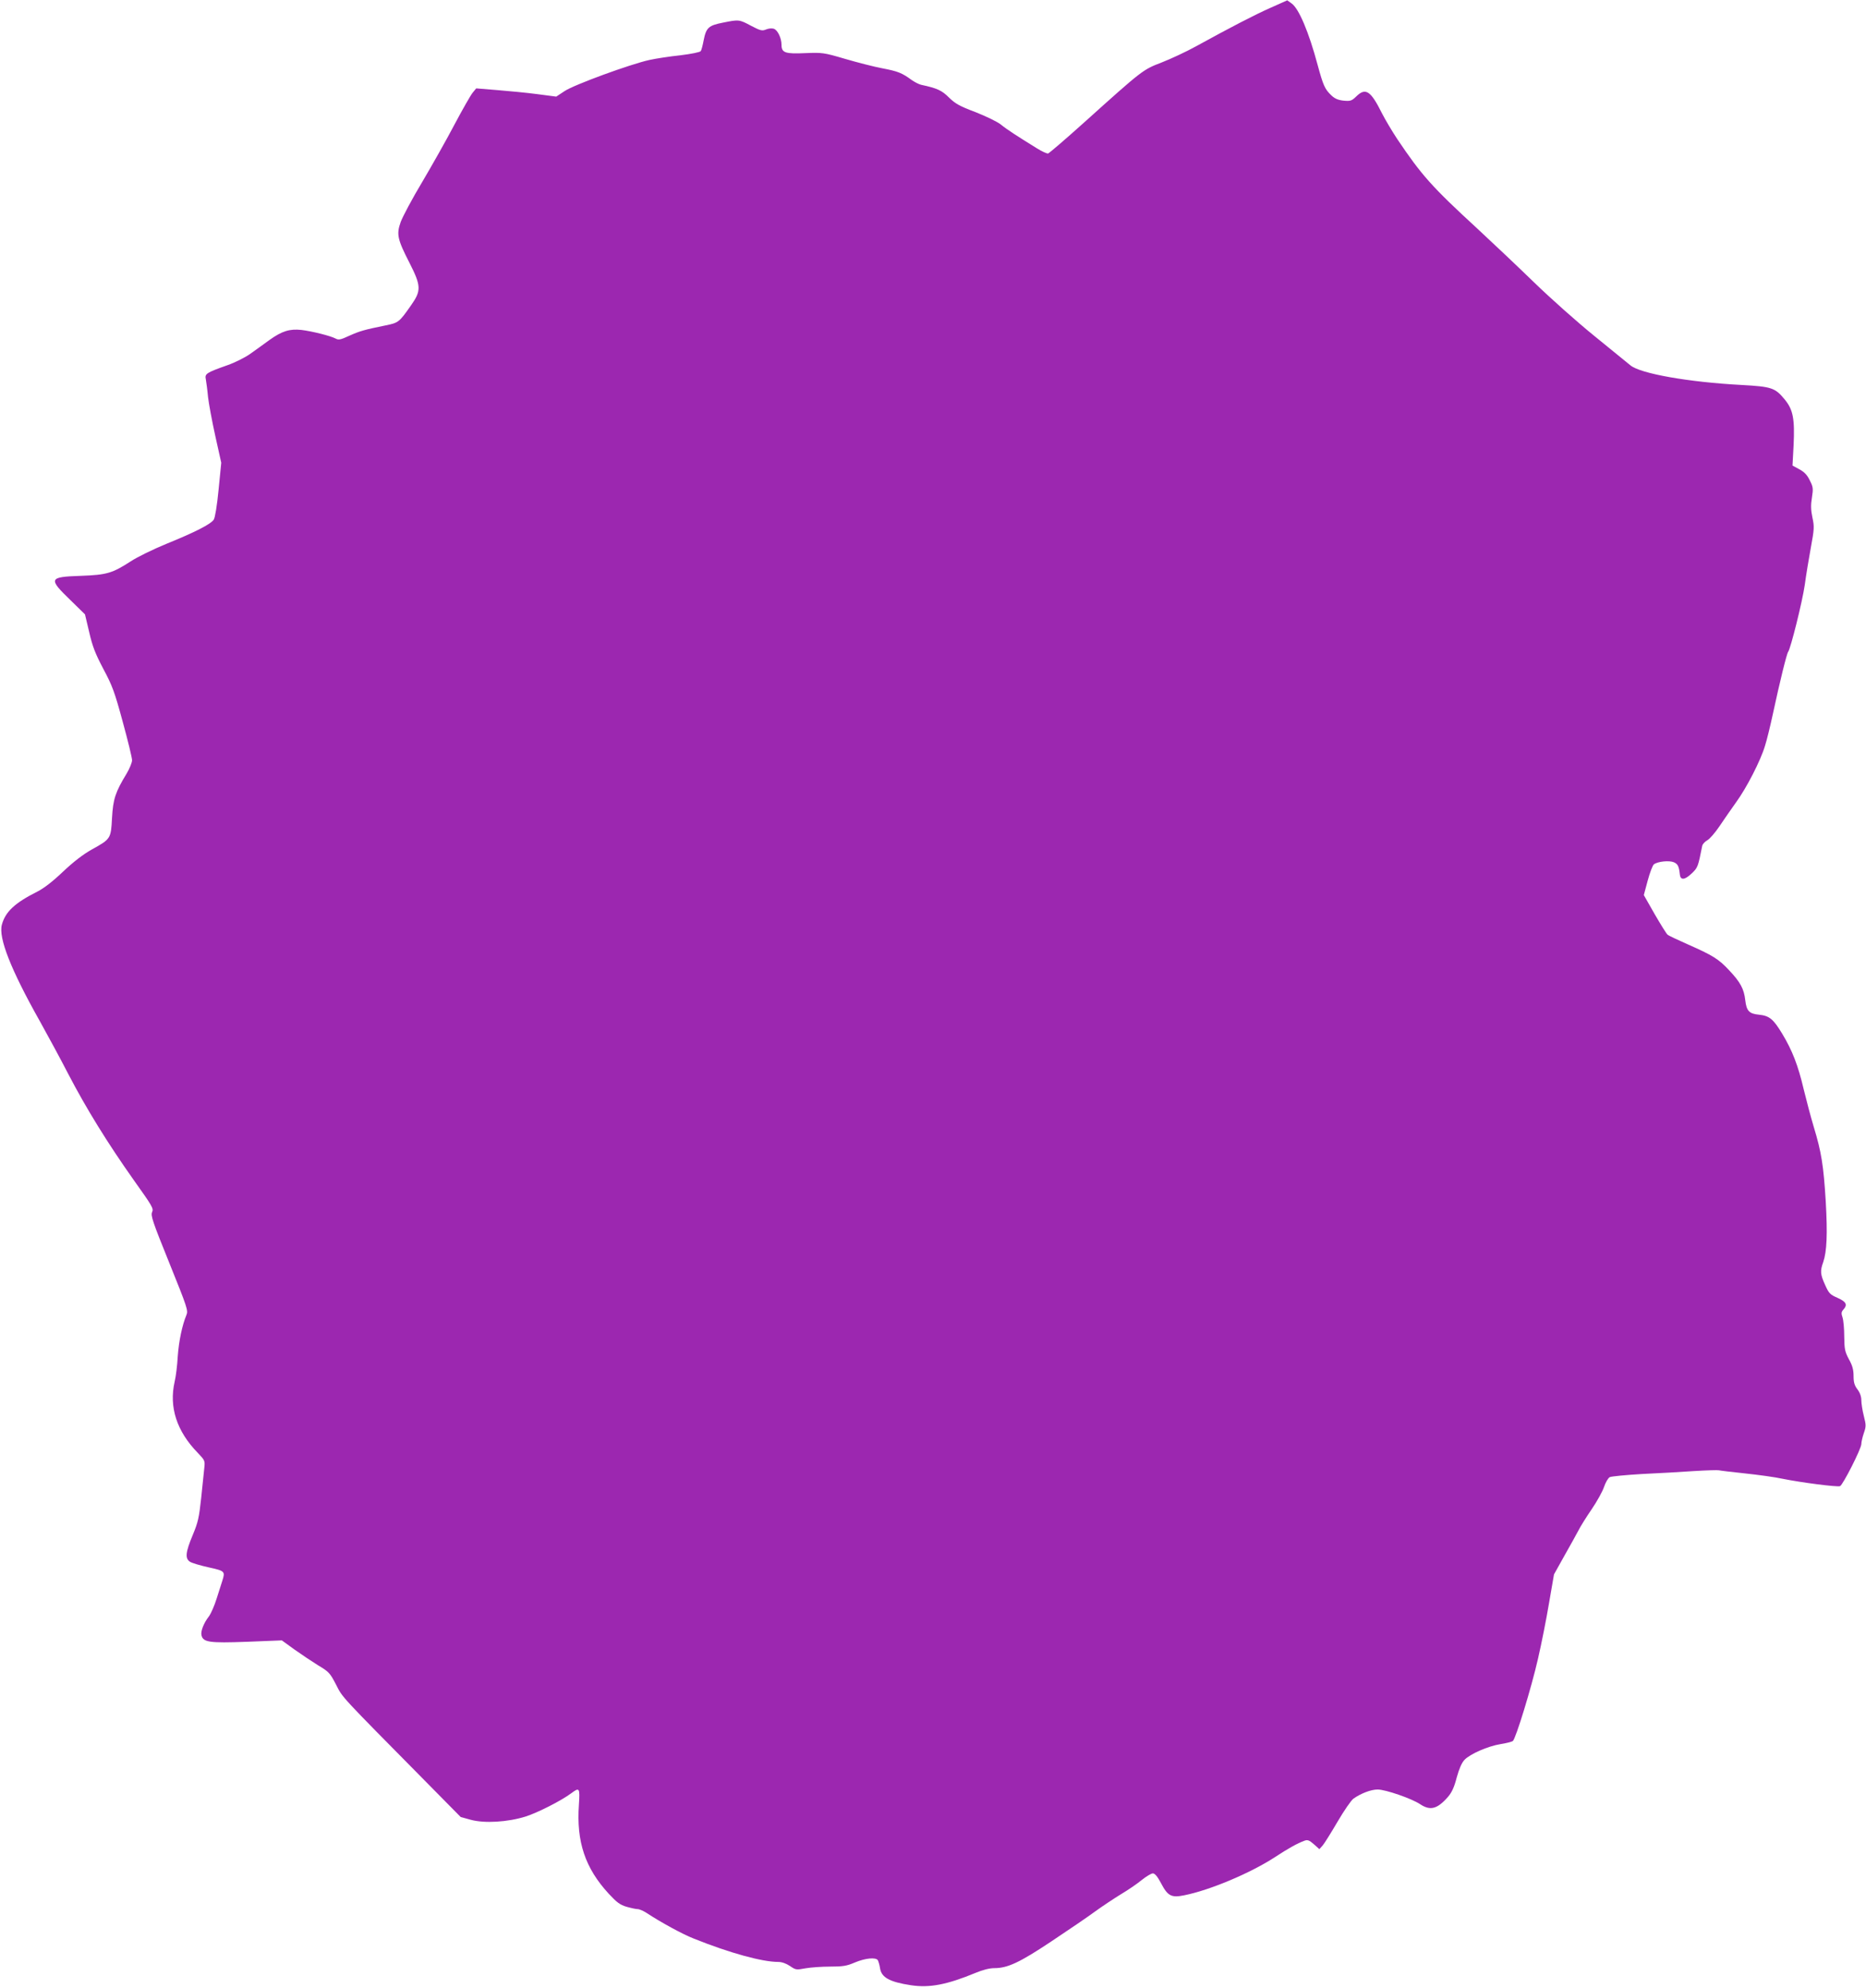 <?xml version="1.0" standalone="no"?>
<!DOCTYPE svg PUBLIC "-//W3C//DTD SVG 20010904//EN"
 "http://www.w3.org/TR/2001/REC-SVG-20010904/DTD/svg10.dtd">
<svg version="1.0" xmlns="http://www.w3.org/2000/svg"
 width="1201pt" height="1280pt" viewBox="0 0 1201 1280"
 preserveAspectRatio="xMidYMid meet">
<g transform="translate(0,1280) scale(0.1,-0.1)"
fill="#9c27b0" stroke="none">
<path d="M8180 12751 c-104 -46 -258 -126 -480 -248 -63 -35 -164 -82 -223
-105 -122 -47 -122 -47 -500 -387 -120 -108 -224 -197 -231 -199 -7 -2 -40 13
-72 33 -126 78 -193 121 -232 153 -22 18 -95 53 -163 80 -104 39 -131 55 -171
94 -46 46 -76 60 -179 82 -14 3 -41 17 -60 30 -64 47 -90 57 -189 76 -54 10
-162 38 -241 61 -139 41 -146 41 -256 37 -128 -6 -153 2 -153 53 0 44 -25 96
-50 104 -12 4 -34 2 -50 -5 -25 -10 -35 -8 -96 24 -77 41 -78 41 -182 20 -91
-18 -107 -32 -123 -113 -6 -32 -14 -64 -19 -70 -4 -7 -59 -18 -131 -27 -68 -7
-158 -21 -199 -30 -123 -27 -489 -161 -547 -201 l-53 -35 -122 16 c-68 9 -184
20 -258 26 l-135 11 -23 -28 c-13 -16 -66 -109 -118 -207 -52 -99 -146 -265
-208 -370 -63 -105 -124 -220 -137 -255 -28 -79 -22 -110 57 -264 75 -148 76
-178 10 -272 -77 -110 -81 -113 -165 -130 -137 -28 -165 -36 -232 -66 -58 -27
-70 -29 -90 -18 -32 17 -152 47 -219 55 -76 8 -125 -7 -206 -65 -38 -28 -94
-68 -125 -90 -31 -22 -96 -55 -145 -72 -138 -49 -147 -55 -139 -92 3 -18 10
-68 14 -113 5 -44 26 -157 47 -252 l38 -171 -17 -172 c-10 -105 -23 -181 -31
-194 -19 -29 -118 -80 -305 -156 -85 -35 -188 -85 -230 -113 -118 -76 -153
-87 -321 -93 -207 -7 -211 -17 -65 -158 l92 -90 27 -114 c21 -92 39 -138 91
-237 58 -108 73 -149 125 -341 33 -120 60 -231 60 -247 0 -15 -16 -54 -35 -86
-73 -120 -87 -164 -94 -285 -7 -134 -8 -136 -129 -203 -57 -32 -117 -78 -186
-143 -67 -64 -123 -107 -166 -129 -144 -72 -206 -130 -228 -213 -23 -84 58
-290 245 -622 49 -88 132 -241 183 -340 115 -221 252 -443 421 -682 119 -167
129 -183 118 -206 -10 -22 3 -61 111 -328 115 -285 122 -306 110 -334 -28 -67
-49 -170 -56 -267 -3 -57 -12 -130 -20 -163 -37 -163 13 -319 150 -459 44 -46
46 -50 41 -95 -3 -25 -12 -112 -20 -193 -14 -129 -20 -157 -55 -241 -46 -110
-50 -150 -17 -171 12 -8 66 -24 120 -36 105 -23 107 -26 88 -86 -5 -16 -21
-67 -36 -113 -14 -46 -37 -98 -50 -116 -34 -43 -55 -98 -48 -123 11 -44 50
-50 292 -41 l225 9 80 -58 c45 -32 114 -78 154 -103 69 -41 76 -49 115 -124
44 -86 17 -57 584 -631 l218 -221 65 -18 c88 -24 238 -15 353 21 78 25 228
101 294 150 53 40 56 35 49 -74 -17 -238 40 -408 192 -573 52 -56 73 -72 115
-84 28 -8 60 -15 71 -15 11 0 36 -11 55 -23 94 -62 235 -139 307 -167 232 -93
440 -150 543 -150 23 0 51 -10 75 -26 38 -26 41 -26 101 -15 34 6 106 11 159
11 81 0 106 4 157 26 69 29 136 35 149 15 4 -8 11 -30 14 -51 9 -60 61 -89
199 -110 120 -18 231 3 417 80 45 19 90 30 119 30 86 0 162 35 369 173 108 72
235 158 282 193 47 34 121 83 165 110 44 26 104 67 133 91 30 24 62 43 72 43
13 0 30 -20 52 -62 44 -84 67 -96 150 -79 166 33 426 143 583 245 85 56 144
89 190 106 21 8 31 4 61 -22 l36 -32 22 25 c11 13 54 82 95 152 41 70 87 137
102 148 48 34 113 59 156 59 50 0 219 -58 274 -95 65 -43 110 -31 179 48 24
28 40 62 56 125 16 57 32 94 50 113 36 38 151 88 231 101 38 6 73 15 80 20 19
15 120 345 162 530 22 95 54 256 71 358 l32 185 67 120 c38 66 78 140 91 164
12 24 50 85 85 136 34 50 70 115 79 143 10 29 26 57 37 63 11 5 104 14 207 20
103 5 254 13 335 19 81 5 153 7 160 5 7 -2 82 -11 167 -20 85 -9 196 -24 245
-35 119 -24 350 -54 368 -47 18 7 137 241 137 271 0 12 7 44 16 70 15 43 15
52 0 111 -9 35 -16 81 -16 101 0 24 -9 49 -25 70 -19 25 -25 45 -25 86 0 40
-7 67 -30 108 -26 49 -29 65 -30 146 0 50 -5 105 -11 123 -9 26 -8 35 5 50 29
32 19 51 -37 76 -48 21 -56 29 -80 83 -31 68 -33 90 -12 148 23 68 28 179 16
389 -14 231 -28 319 -77 480 -19 63 -48 173 -65 243 -36 154 -74 251 -138 357
-58 96 -83 116 -150 123 -63 6 -80 24 -88 93 -8 72 -31 116 -104 193 -68 73
-104 95 -269 168 -63 28 -121 55 -127 61 -7 5 -44 65 -83 132 l-70 123 25 93
c14 52 32 99 40 105 26 19 99 26 129 13 26 -12 32 -26 38 -79 4 -38 32 -35 76
7 40 38 41 43 68 178 2 11 17 27 33 36 16 9 51 50 78 90 27 41 75 109 106 153
68 93 159 270 187 365 12 37 34 128 50 202 46 214 90 392 99 403 16 21 91 321
107 431 8 61 26 169 39 240 22 119 23 135 10 194 -10 48 -11 80 -3 128 9 58 8
68 -14 111 -16 34 -35 54 -67 71 l-44 24 7 130 c8 170 -3 229 -56 294 -63 77
-84 84 -281 95 -339 18 -649 73 -713 126 -18 15 -122 100 -232 189 -110 89
-284 244 -388 345 -104 101 -268 256 -364 345 -295 271 -361 346 -517 578 -33
50 -77 124 -98 165 -73 147 -106 168 -166 109 -29 -28 -37 -31 -81 -27 -36 4
-57 13 -79 34 -42 40 -52 62 -89 198 -56 209 -120 361 -167 394 l-28 20 -105
-47z"/>
</g>
</svg>
